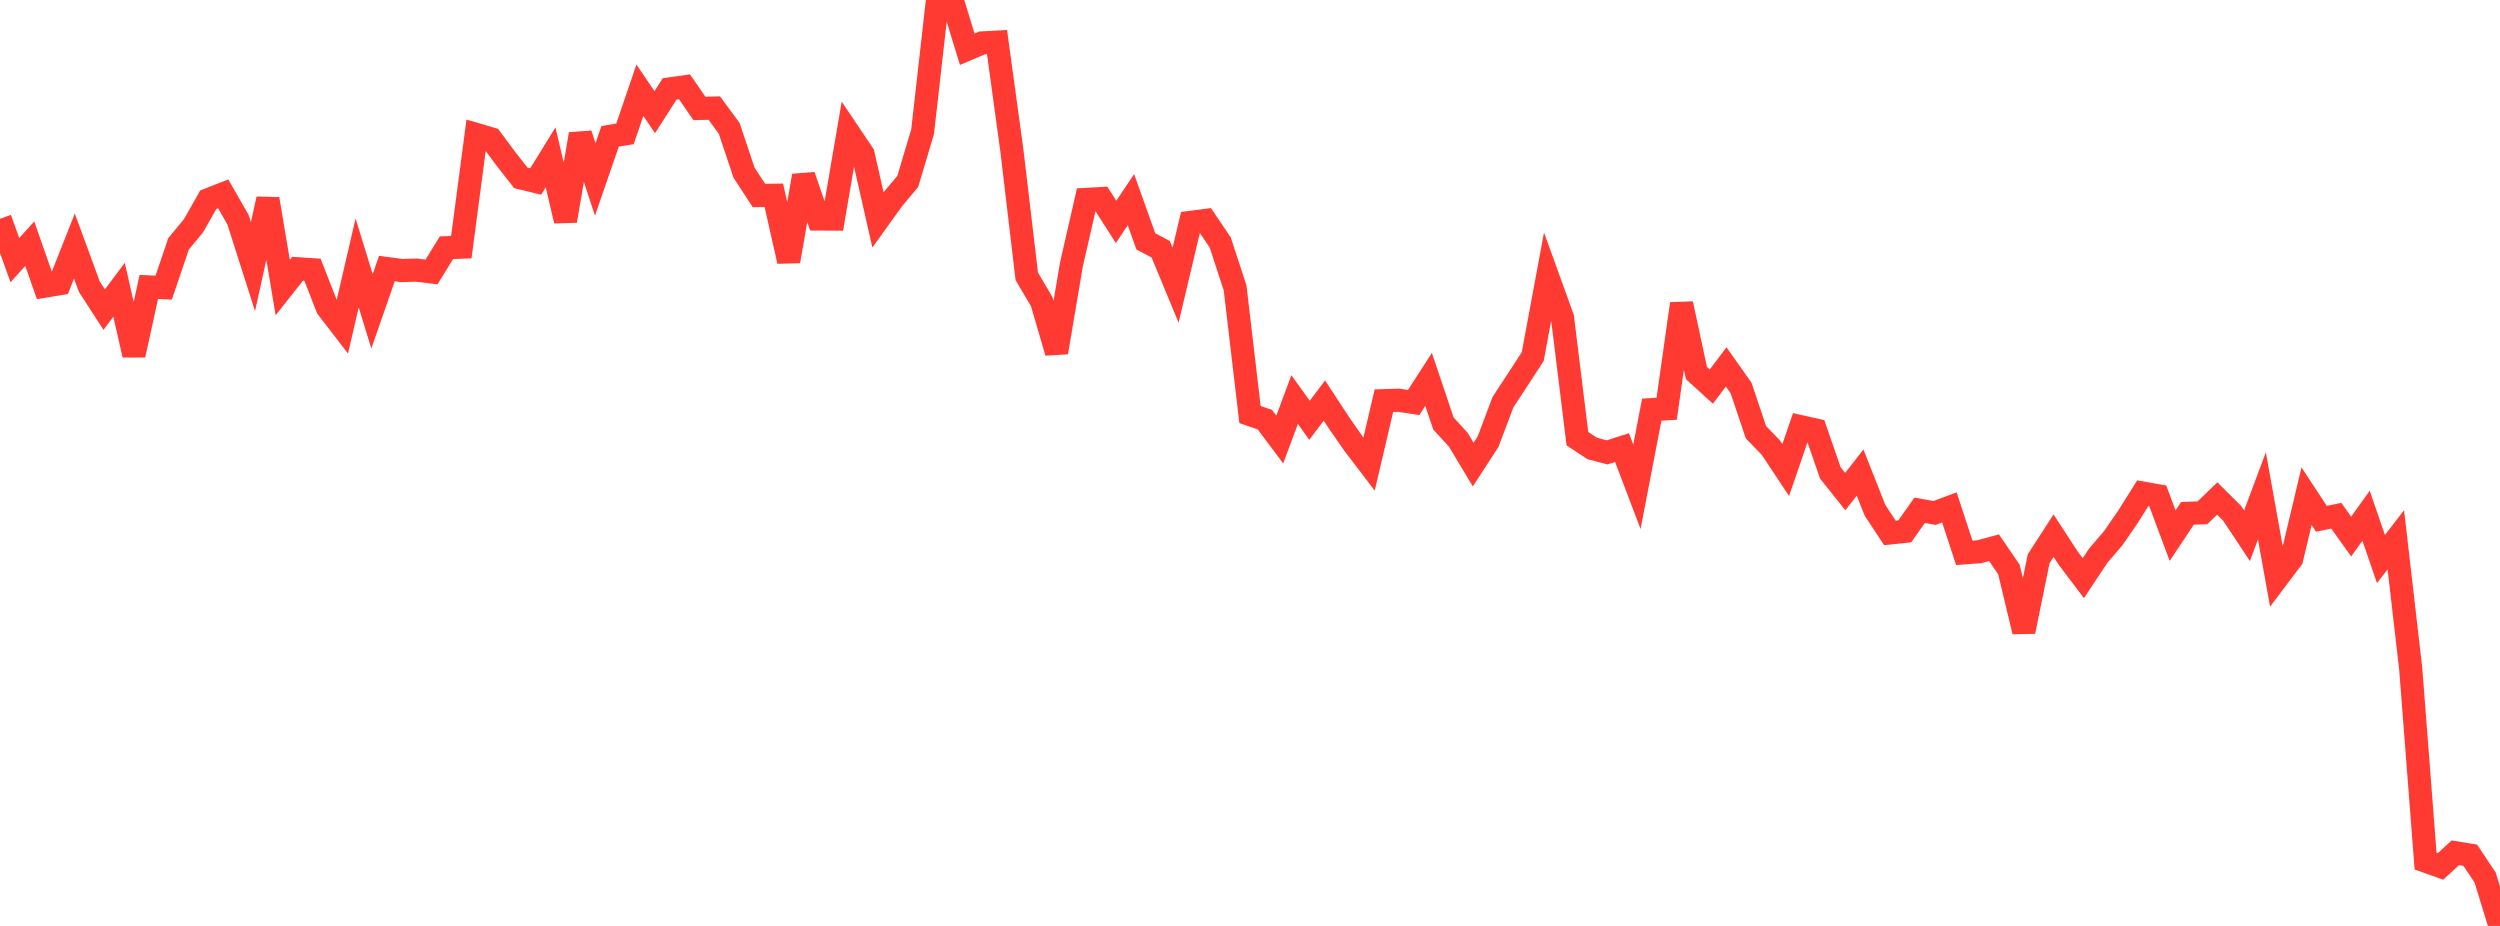 <?xml version="1.0" standalone="no"?>
<!DOCTYPE svg PUBLIC "-//W3C//DTD SVG 1.1//EN" "http://www.w3.org/Graphics/SVG/1.1/DTD/svg11.dtd">

<svg width="135" height="50" viewBox="0 0 135 50" preserveAspectRatio="none" 
  xmlns="http://www.w3.org/2000/svg"
  xmlns:xlink="http://www.w3.org/1999/xlink">


<polyline points="0.0, 11.816 0.804, 14.049 1.607, 13.159 2.411, 15.453 3.214, 15.32 4.018, 13.286 4.821, 15.475 5.625, 16.719 6.429, 15.648 7.232, 19.169 8.036, 15.494 8.839, 15.533 9.643, 13.165 10.446, 12.196 11.25, 10.782 12.054, 10.469 12.857, 11.877 13.661, 14.396 14.464, 10.746 15.268, 15.531 16.071, 14.513 16.875, 14.567 17.679, 16.624 18.482, 17.666 19.286, 14.2 20.089, 16.813 20.893, 14.502 21.696, 14.609 22.5, 14.588 23.304, 14.685 24.107, 13.378 24.911, 13.348 25.714, 7.262 26.518, 7.499 27.321, 8.579 28.125, 9.606 28.929, 9.8 29.732, 8.497 30.536, 11.925 31.339, 7.243 32.143, 9.688 32.946, 7.361 33.75, 7.229 34.554, 4.874 35.357, 6.056 36.161, 4.801 36.964, 4.688 37.768, 5.856 38.571, 5.836 39.375, 6.928 40.179, 9.324 40.982, 10.558 41.786, 10.544 42.589, 14.107 43.393, 9.489 44.196, 11.827 45.0, 11.831 45.804, 7.134 46.607, 8.328 47.411, 11.876 48.214, 10.758 49.018, 9.799 49.821, 7.111 50.625, 0.0 51.429, 0.041 52.232, 2.66 53.036, 2.318 53.839, 2.273 54.643, 8.136 55.446, 14.923 56.25, 16.283 57.054, 19.031 57.857, 14.283 58.661, 10.768 59.464, 10.723 60.268, 11.983 61.071, 10.782 61.875, 13.035 62.679, 13.46 63.482, 15.4 64.286, 12.009 65.089, 11.905 65.893, 13.095 66.696, 15.548 67.5, 22.385 68.304, 22.663 69.107, 23.733 69.911, 21.576 70.714, 22.695 71.518, 21.629 72.321, 22.856 73.125, 24.009 73.929, 25.062 74.732, 21.637 75.536, 21.613 76.339, 21.735 77.143, 20.487 77.946, 22.87 78.75, 23.747 79.554, 25.087 80.357, 23.849 81.161, 21.716 81.964, 20.491 82.768, 19.254 83.571, 14.93 84.375, 17.154 85.179, 23.687 85.982, 24.219 86.786, 24.429 87.589, 24.17 88.393, 26.287 89.196, 22.121 90.0, 22.074 90.804, 16.403 91.607, 20.146 92.411, 20.877 93.214, 19.813 94.018, 20.952 94.821, 23.343 95.625, 24.17 96.429, 25.383 97.232, 23.04 98.036, 23.22 98.839, 25.538 99.643, 26.545 100.446, 25.518 101.25, 27.556 102.054, 28.778 102.857, 28.694 103.661, 27.555 104.464, 27.7 105.268, 27.4 106.071, 29.853 106.875, 29.794 107.679, 29.577 108.482, 30.755 109.286, 34.104 110.089, 30.17 110.893, 28.927 111.696, 30.158 112.5, 31.22 113.304, 30.008 114.107, 29.07 114.911, 27.908 115.714, 26.627 116.518, 26.77 117.321, 28.925 118.125, 27.719 118.929, 27.692 119.732, 26.92 120.536, 27.719 121.339, 28.929 122.143, 26.777 122.946, 31.242 123.75, 30.174 124.554, 26.793 125.357, 28.015 126.161, 27.85 126.964, 28.974 127.768, 27.849 128.571, 30.188 129.375, 29.148 130.179, 36.113 130.982, 46.501 131.786, 46.788 132.589, 46.048 133.393, 46.182 134.196, 47.384 135.0, 50.0" fill="none" stroke="#ff3a33" stroke-width="1.25"/>

</svg>